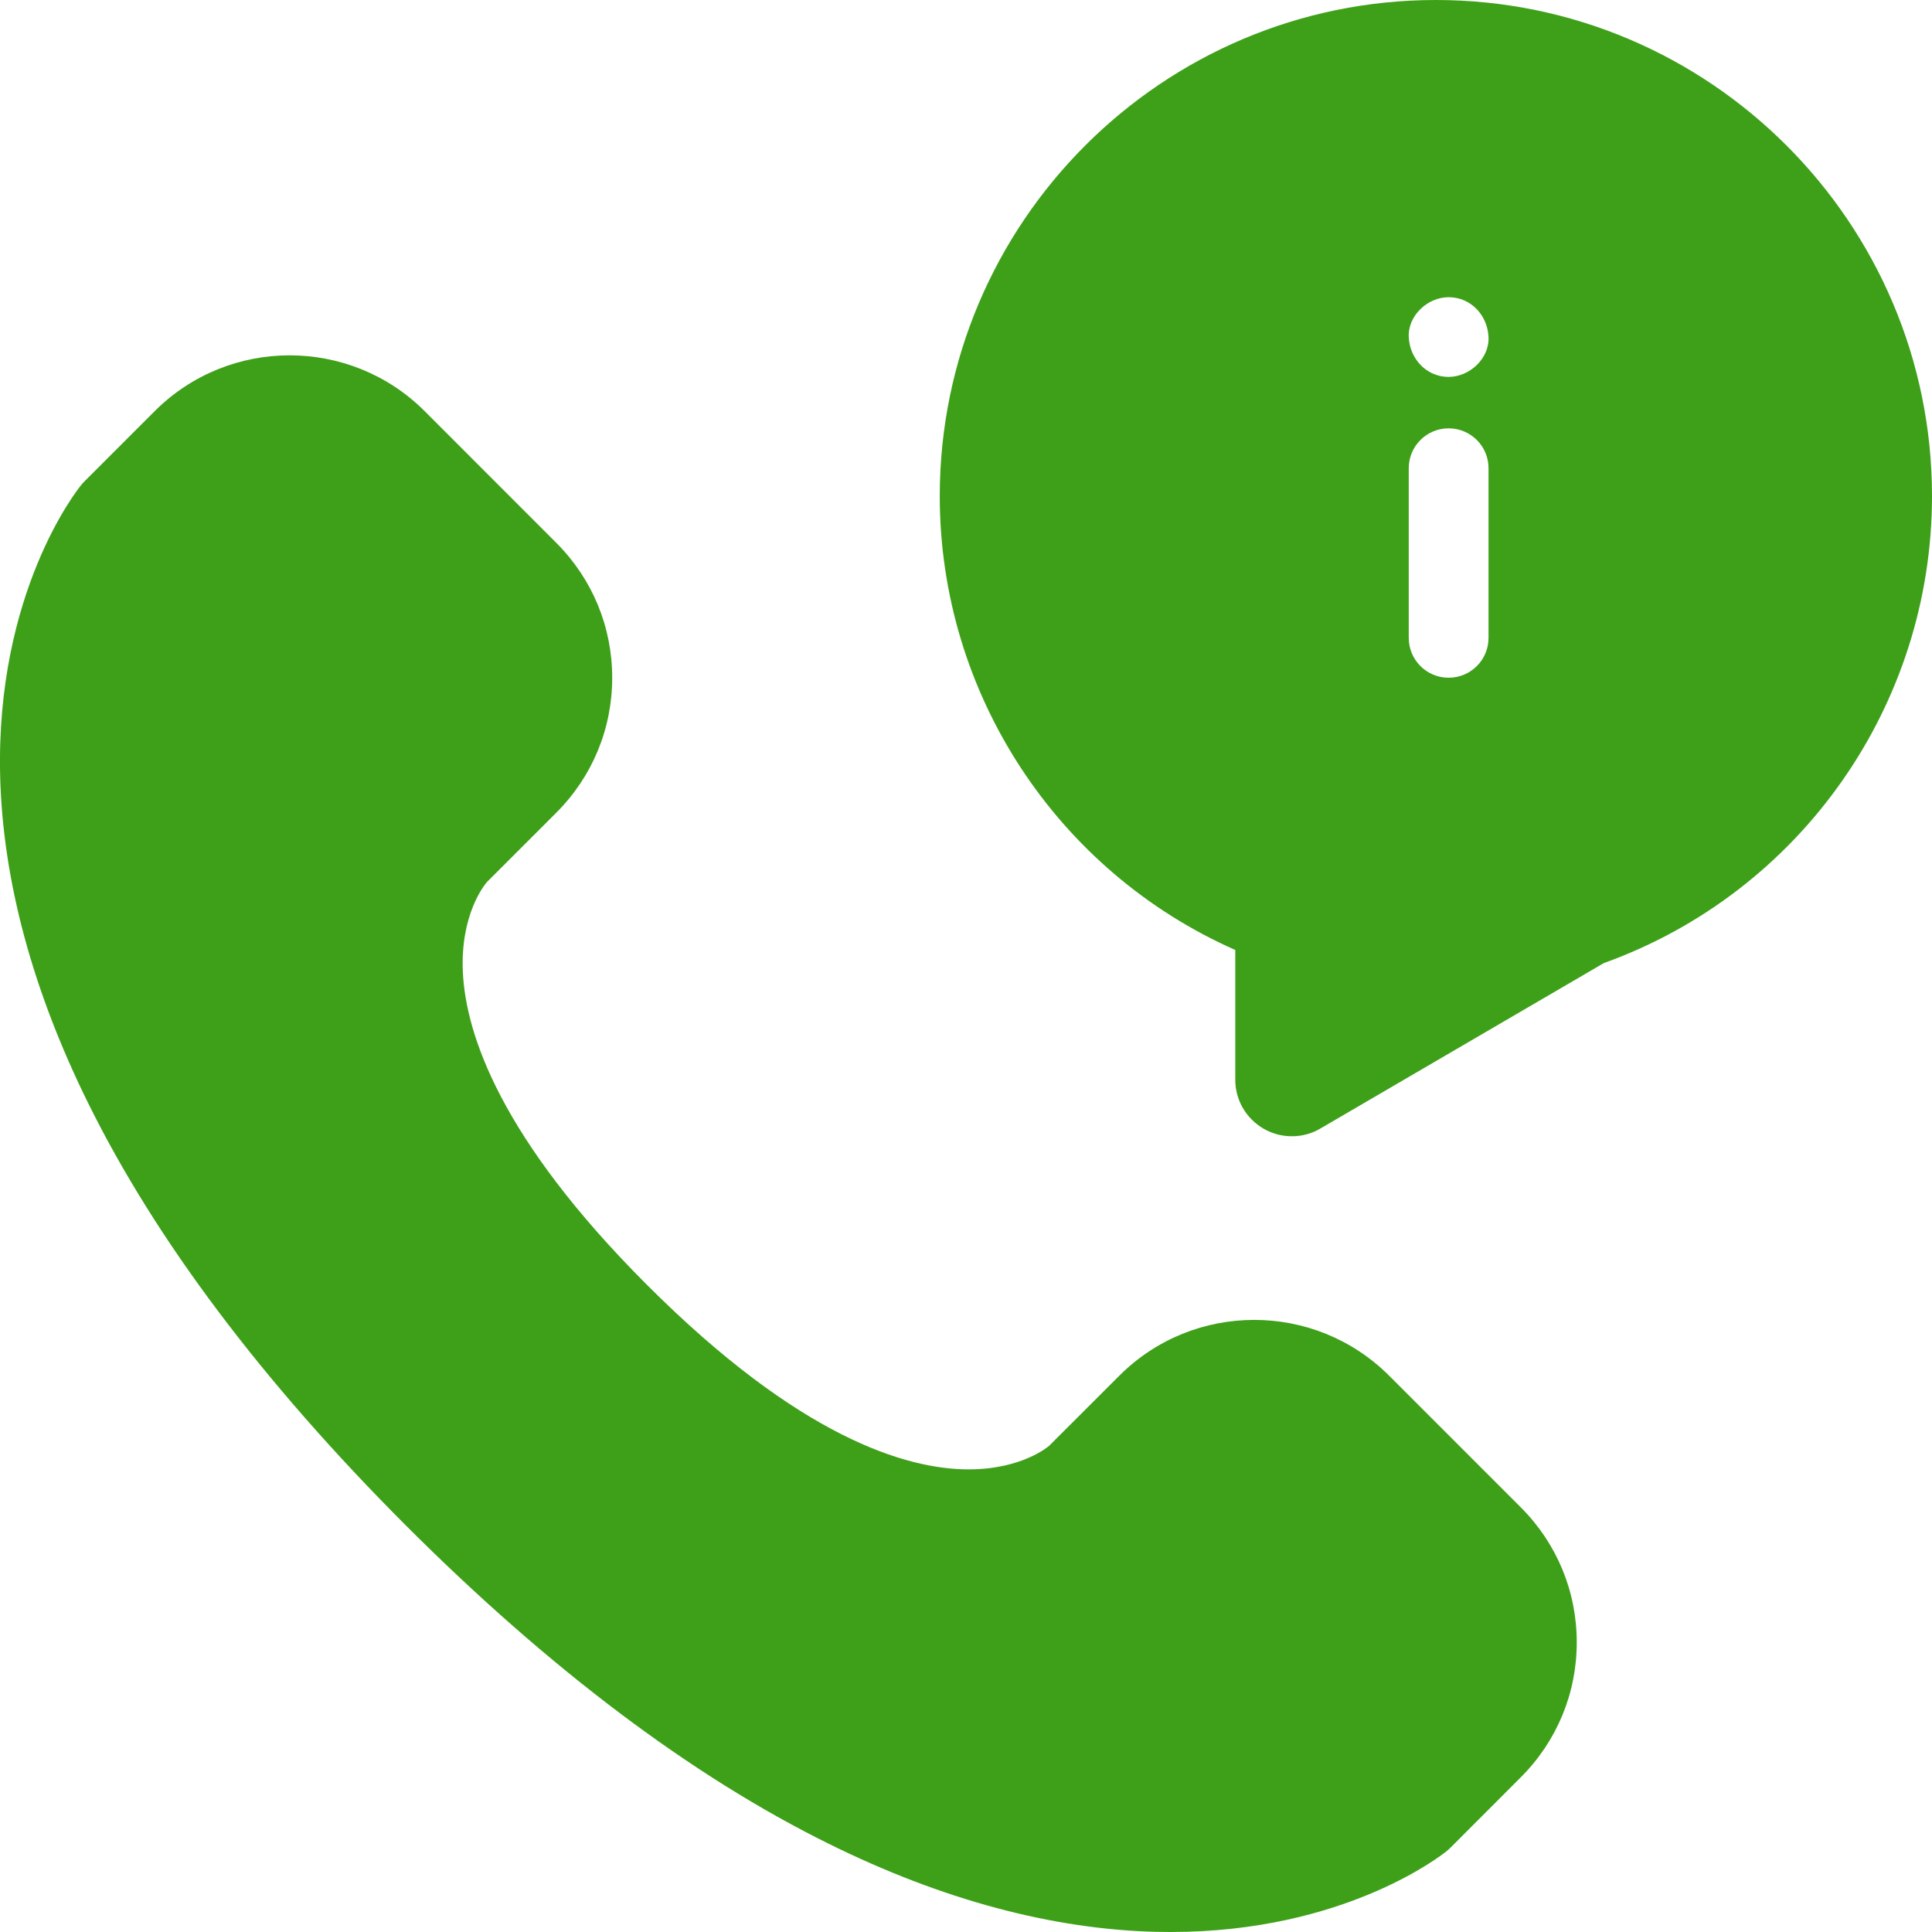 <svg width="24" height="24" viewBox="0 0 24 24" fill="none" xmlns="http://www.w3.org/2000/svg">
<g clip-path="url(#clip0_333_3737)">
<path fill-rule="evenodd" clip-rule="evenodd" d="M13.904 17.09C14.828 16.165 16.332 16.165 17.257 17.09L18.892 18.725C19.34 19.173 19.587 19.768 19.587 20.402C19.587 21.035 19.34 21.63 18.892 22.078L18.023 22.948C18.006 22.965 17.988 22.981 17.97 22.996C17.918 23.038 16.709 24 14.544 24C14.483 24 14.421 23.999 14.358 23.998C13.066 23.965 11.701 23.599 10.301 22.907C8.597 22.067 6.829 20.736 5.046 18.954C3.264 17.171 1.933 15.403 1.093 13.699C0.402 12.299 0.035 10.934 0.002 9.642C-0.055 7.36 0.961 6.084 1.004 6.031C1.019 6.012 1.035 5.994 1.052 5.977L1.922 5.107C2.846 4.183 4.35 4.183 5.275 5.107L6.91 6.743C7.358 7.191 7.605 7.786 7.605 8.419C7.605 9.053 7.358 9.648 6.91 10.096L6.049 10.957C6.015 10.997 5.716 11.364 5.75 12.079C5.787 12.844 6.213 14.138 8.038 15.962C9.931 17.855 11.256 18.253 12.034 18.253C12.7 18.253 13.032 17.962 13.034 17.959L13.904 17.09Z" fill="#3ea019"/>
<path fill-rule="evenodd" clip-rule="evenodd" d="M17.837 0C14.439 0 11.674 2.765 11.674 6.163C11.674 8.617 13.13 10.822 15.345 11.801V13.412C15.345 13.536 15.377 13.657 15.439 13.764C15.501 13.871 15.591 13.96 15.698 14.022C15.805 14.083 15.927 14.116 16.05 14.115C16.174 14.115 16.296 14.082 16.402 14.019L19.923 11.964C22.365 11.086 24 8.764 24 6.163C24 2.765 21.235 0 17.837 0ZM17.995 4.682C17.718 4.682 17.512 4.455 17.5 4.187C17.488 3.919 17.736 3.692 17.995 3.692C18.273 3.692 18.479 3.918 18.491 4.187C18.503 4.454 18.255 4.682 17.995 4.682ZM17.995 8.419C18.269 8.419 18.491 8.198 18.491 7.924V5.816C18.491 5.542 18.269 5.321 17.995 5.321C17.722 5.321 17.5 5.542 17.5 5.816V7.924C17.5 8.198 17.722 8.419 17.995 8.419Z" fill="#3ea019"/>
</g>
<defs>
<clipPath id="clip0_333_3737">
<rect width="24" height="24" fill="white"/>
</clipPath>
</defs>
</svg>

